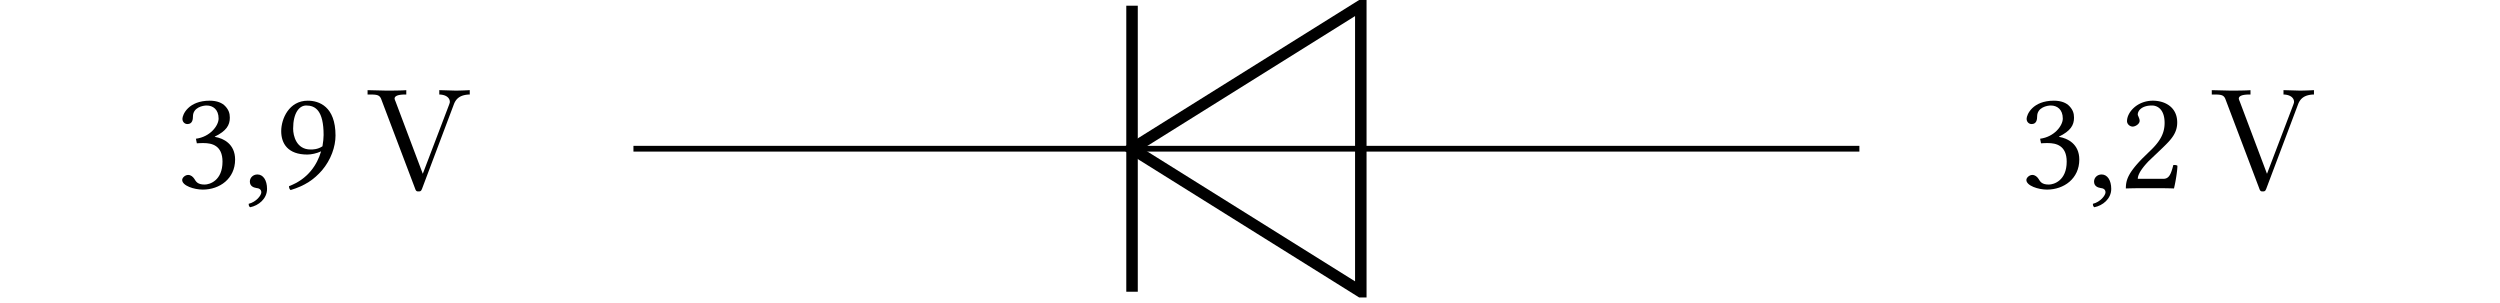 <svg xmlns="http://www.w3.org/2000/svg" xmlns:xlink="http://www.w3.org/1999/xlink" width="227.303" height="27.519" version="1.2" viewBox="0 0 170.477 20.639"><defs><symbol id="a" overflow="visible"><path d="M2.11-5.64c.421 0 .812.265.812.89 0 .484-.578 1.25-1.547 1.375l.063.313c.156-.016.328-.016.468-.016.547 0 1.282.156 1.282 1.265 0 1.297-.876 1.563-1.22 1.563-.5 0-.593-.219-.702-.39-.094-.141-.235-.266-.422-.266-.203 0-.406.187-.406.344 0 .39.812.656 1.406.656 1.156 0 2.203-.75 2.203-2.047 0-1.063-.797-1.453-1.375-1.547l-.016-.016c.797-.39 1.031-.78 1.031-1.296 0-.297-.078-.532-.312-.782-.203-.218-.547-.375-1.063-.375-1.437 0-1.859.938-1.859 1.25 0 .14.11.344.344.344.344 0 .375-.328.375-.516 0-.625.687-.75.937-.75Zm0 0" style="stroke:none"/></symbol><symbol id="b" overflow="visible"><path d="M1.016-.938C.719-.938.5-.718.5-.453c0 .312.25.406.438.437.171.016.343.079.343.297 0 .203-.343.656-.86.781 0 .11.017.172.095.235.578-.11 1.156-.578 1.156-1.25 0-.594-.266-.985-.656-.985Zm0 0" style="stroke:none"/></symbol><symbol id="c" overflow="visible"><path d="M3.203-2.516c-.265.907-.89 1.891-2.187 2.375 0 .125.03.203.109.266.984-.297 1.594-.719 2.14-1.344.61-.718.922-1.61.922-2.375 0-1.984-1.125-2.375-1.89-2.375C1.016-5.969.484-4.734.484-3.89c0 .844.454 1.594 1.782 1.594.265 0 .64-.078.937-.219Zm.094-.343c-.328.218-.656.218-.813.218-.968 0-1.187-.937-1.187-1.421 0-1.079.422-1.579.89-1.579.626 0 1.188.344 1.188 2.016 0 .219-.031.484-.078.766Zm0 0" style="stroke:none"/></symbol><symbol id="g" overflow="visible"><path d="M.594-4.578c0 .203.187.375.39.375.172 0 .47-.172.47-.39a.433.433 0 0 0-.048-.204c-.015-.078-.078-.156-.078-.234 0-.25.266-.61.969-.61.36 0 .86.25.86 1.188 0 .625-.235 1.14-.813 1.734l-.719.703C.672-1.03.515-.562.515.016c0 0 .5-.016.813-.016h1.703c.313 0 .766.016.766.016.125-.516.234-1.25.234-1.547-.047-.047-.187-.063-.281-.047-.172.703-.328.937-.688.937H1.329c0-.468.672-1.125.719-1.187l.984-.938c.563-.546.985-.984.985-1.718 0-1.063-.86-1.485-1.657-1.485-1.078 0-1.765.797-1.765 1.39Zm0 0" style="stroke:none"/></symbol><symbol id="d" overflow="visible"><path d="M7.156-6.39v-.298a22.29 22.29 0 0 1-.953.032l-1.125-.032v.297c.516.016.719.266.719.5 0 .079-.031.125-.047.188L3.953-.984l-1.86-4.938c-.062-.14-.062-.187-.062-.187 0-.282.563-.282.797-.282v-.296c-.344.03-1.031.03-1.39.03l-1.25-.03v.296c.64 0 .828 0 .953.375L3.42 0c.063.188.11.219.235.219.172 0 .188-.047.25-.188l2.172-5.765c.14-.36.406-.641 1.078-.657Zm0 0" style="stroke:none"/></symbol><clipPath id="e"><path d="M66 0h38v20.285H66Zm0 0"/></clipPath><clipPath id="f"><path d="M76 0h2v20.285h-2Zm0 0"/></clipPath></defs><g style="fill:#000;fill-opacity:1"><use xlink:href="#a" x="11.985" y="12.835"/><use xlink:href="#b" x="16.538" y="12.835"/><use xlink:href="#c" x="18.692" y="12.835"/></g><use xlink:href="#d" x="24.877" y="12.835" style="fill:#000;fill-opacity:1"/><path d="M21.457.001h34.587m15.87 0h34.587" style="fill:none;stroke-width:.399;stroke-linecap:butt;stroke-linejoin:miter;stroke:#000;stroke-opacity:1;stroke-miterlimit:10" transform="matrix(.983 0 0 -.983 22.103 10.142)"/><g clip-path="url(#e)"><path d="m56.044.001 15.87 9.92v-19.84Zm0 0" style="fill:none;stroke-width:.797;stroke-linecap:butt;stroke-linejoin:miter;stroke:#000;stroke-opacity:1;stroke-miterlimit:10" transform="matrix(.983 0 0 -.983 22.103 10.142)"/></g><path d="M56.044.001h15.87" style="fill:none;stroke-width:.399;stroke-linecap:butt;stroke-linejoin:miter;stroke:#000;stroke-opacity:1;stroke-miterlimit:10" transform="matrix(.983 0 0 -.983 22.103 10.142)"/><g clip-path="url(#f)"><path d="M56.044-9.92V9.922" style="fill:none;stroke-width:.797;stroke-linecap:butt;stroke-linejoin:miter;stroke:#000;stroke-opacity:1;stroke-miterlimit:10" transform="matrix(.983 0 0 -.983 22.103 10.142)"/></g><g style="fill:#000;fill-opacity:1"><use xlink:href="#a" x="137.742" y="12.835"/><use xlink:href="#b" x="142.295" y="12.835"/><use xlink:href="#g" x="144.449" y="12.835"/></g><use xlink:href="#d" x="150.635" y="12.835" style="fill:#000;fill-opacity:1"/></svg>